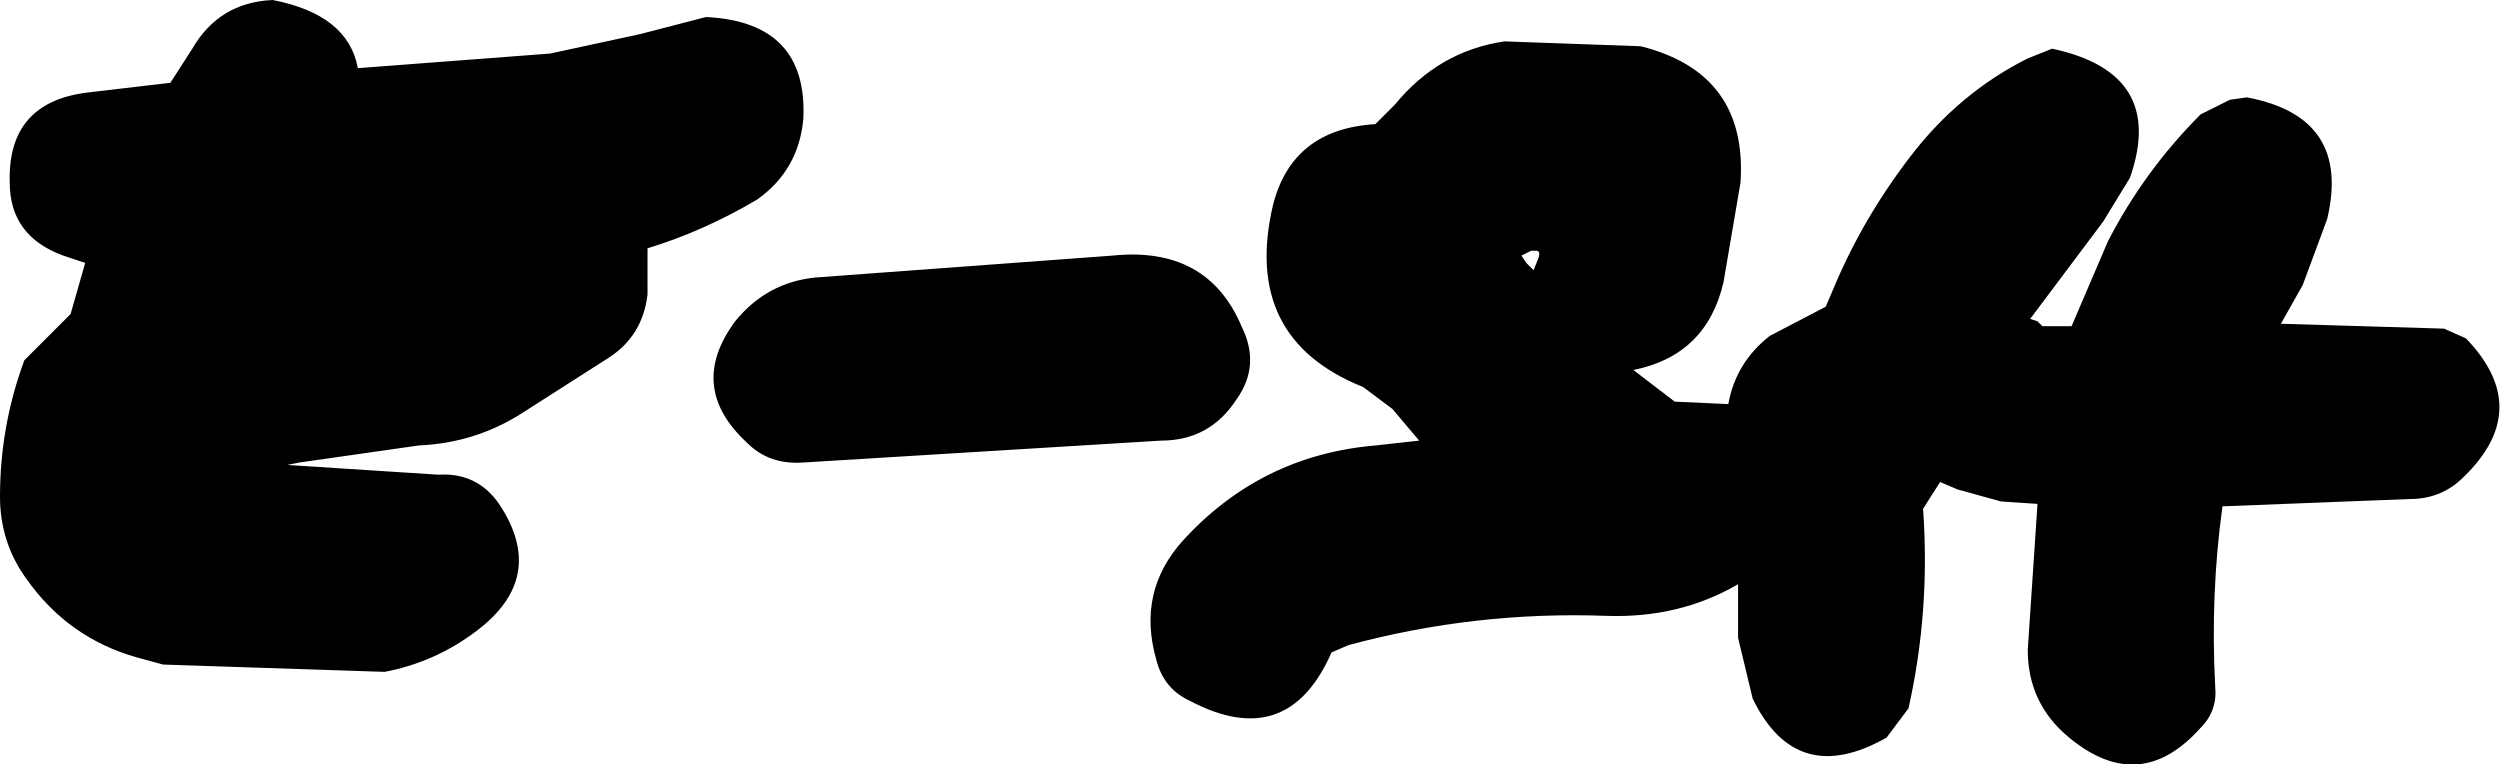 <?xml version="1.0" encoding="UTF-8" standalone="no"?>
<svg xmlns:xlink="http://www.w3.org/1999/xlink" height="15.7px" width="51.35px" xmlns="http://www.w3.org/2000/svg">
  <g transform="matrix(1.0, 0.0, 0.0, 1.0, 39.25, 26.65)">
    <path d="M2.9 -25.65 Q5.25 -25.15 4.5 -23.0 L3.95 -22.1 2.45 -20.1 2.6 -20.05 2.7 -19.95 3.3 -19.95 4.05 -21.7 Q4.8 -23.15 5.95 -24.3 L6.55 -24.6 6.9 -24.65 Q9.05 -24.25 8.55 -22.15 L8.05 -20.8 7.6 -20.0 10.95 -19.9 11.4 -19.7 Q12.8 -18.25 11.35 -16.85 10.9 -16.4 10.25 -16.4 L6.4 -16.25 Q6.15 -14.45 6.25 -12.55 6.3 -12.05 5.95 -11.7 4.7 -10.3 3.25 -11.5 2.4 -12.2 2.4 -13.3 L2.6 -16.3 1.85 -16.35 0.95 -16.6 0.6 -16.75 0.25 -16.2 Q0.4 -14.1 -0.05 -12.1 L-0.5 -11.5 Q-2.35 -10.45 -3.25 -12.3 L-3.55 -13.55 -3.55 -14.65 Q-4.75 -13.95 -6.25 -14.0 -8.95 -14.1 -11.55 -13.4 L-11.9 -13.25 Q-12.8 -11.2 -14.8 -12.25 -15.35 -12.5 -15.5 -13.1 -15.9 -14.5 -14.95 -15.55 -13.35 -17.3 -11.0 -17.5 L-10.1 -17.6 -10.65 -18.25 -11.25 -18.7 Q-13.75 -19.7 -13.1 -22.45 -12.7 -24.0 -11.0 -24.1 L-10.6 -24.5 Q-9.7 -25.6 -8.35 -25.8 L-5.55 -25.7 Q-3.35 -25.15 -3.5 -22.9 L-3.85 -20.85 Q-4.2 -19.35 -5.7 -19.05 L-4.85 -18.4 -3.75 -18.35 Q-3.6 -19.2 -2.9 -19.75 L-1.75 -20.35 -1.6 -20.7 Q-1.0 -22.15 0.0 -23.45 1.0 -24.75 2.4 -25.45 L2.9 -25.65 M-35.3 -25.65 Q-34.75 -26.6 -33.65 -26.65 -32.1 -26.35 -31.9 -25.25 L-27.95 -25.55 -26.1 -25.95 -24.75 -26.3 Q-22.65 -26.2 -22.75 -24.2 -22.85 -23.15 -23.7 -22.55 -24.8 -21.9 -25.95 -21.55 L-25.95 -20.6 Q-26.05 -19.75 -26.75 -19.3 L-28.55 -18.15 Q-29.5 -17.55 -30.65 -17.5 L-33.1 -17.15 -33.35 -17.1 -30.25 -16.9 Q-29.45 -16.95 -29.0 -16.3 -28.0 -14.8 -29.45 -13.7 -30.3 -13.05 -31.35 -12.85 L-35.9 -13.0 -36.45 -13.15 Q-37.85 -13.55 -38.7 -14.75 -39.25 -15.5 -39.25 -16.45 -39.25 -17.9 -38.75 -19.25 L-37.8 -20.2 -37.5 -21.25 -37.95 -21.4 Q-39.05 -21.8 -39.05 -22.9 -39.1 -24.55 -37.45 -24.75 L-35.75 -24.95 -35.3 -25.65 M-22.5 -20.95 L-16.4 -21.4 Q-14.45 -21.6 -13.75 -19.95 -13.35 -19.15 -13.85 -18.45 -14.4 -17.6 -15.4 -17.6 L-22.75 -17.15 Q-23.45 -17.1 -23.9 -17.55 -25.15 -18.7 -24.15 -20.05 -23.5 -20.85 -22.5 -20.95 M-7.7 -21.5 L-7.8 -21.5 -8.0 -21.4 -7.9 -21.25 -7.75 -21.1 -7.65 -21.35 Q-7.6 -21.5 -7.7 -21.5" fill="#000000" fill-rule="evenodd" stroke="none"/>
  </g>
</svg>
